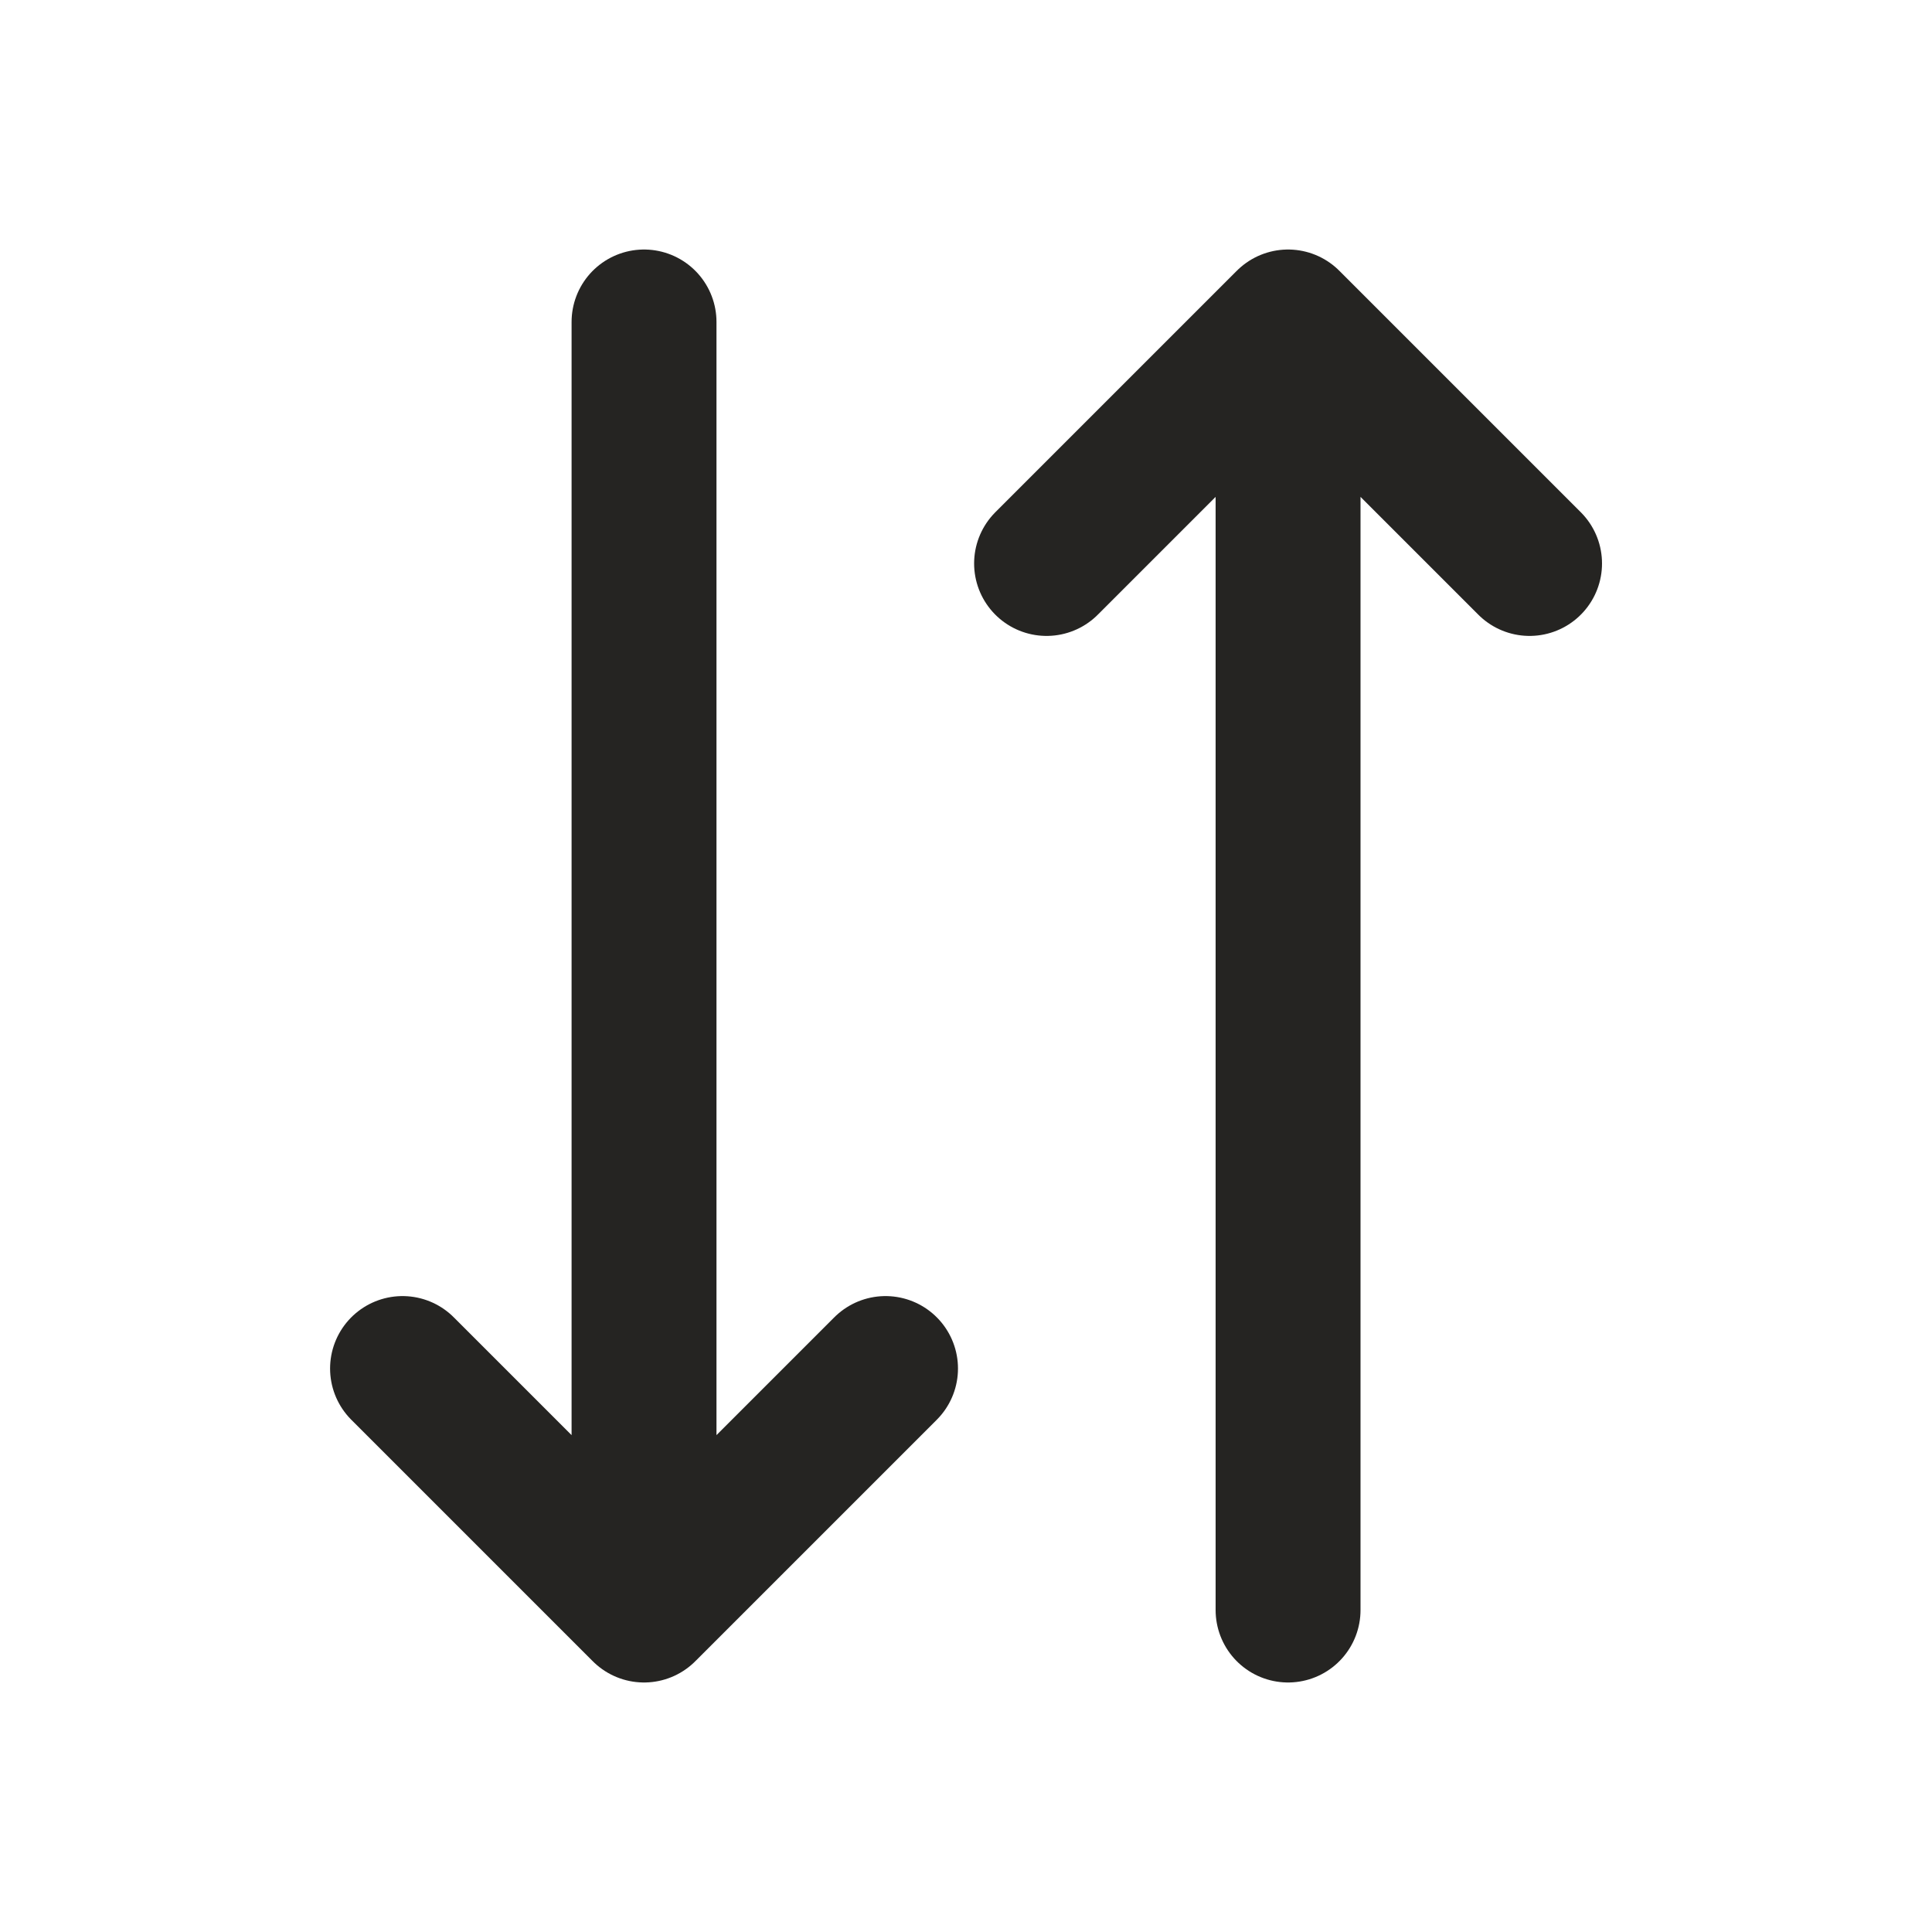<svg width="20" height="20" viewBox="0 0 20 20" fill="none" xmlns="http://www.w3.org/2000/svg">
<path d="M6.667 3.333V16.667M6.667 16.667L4.167 14.167M6.667 16.667L9.167 14.167M13.334 3.333V16.667M13.334 3.333L15.834 5.833M13.334 3.333L10.834 5.833" stroke="#252422" stroke-width="1.5" stroke-linecap="round" stroke-linejoin="round"/>
</svg>
